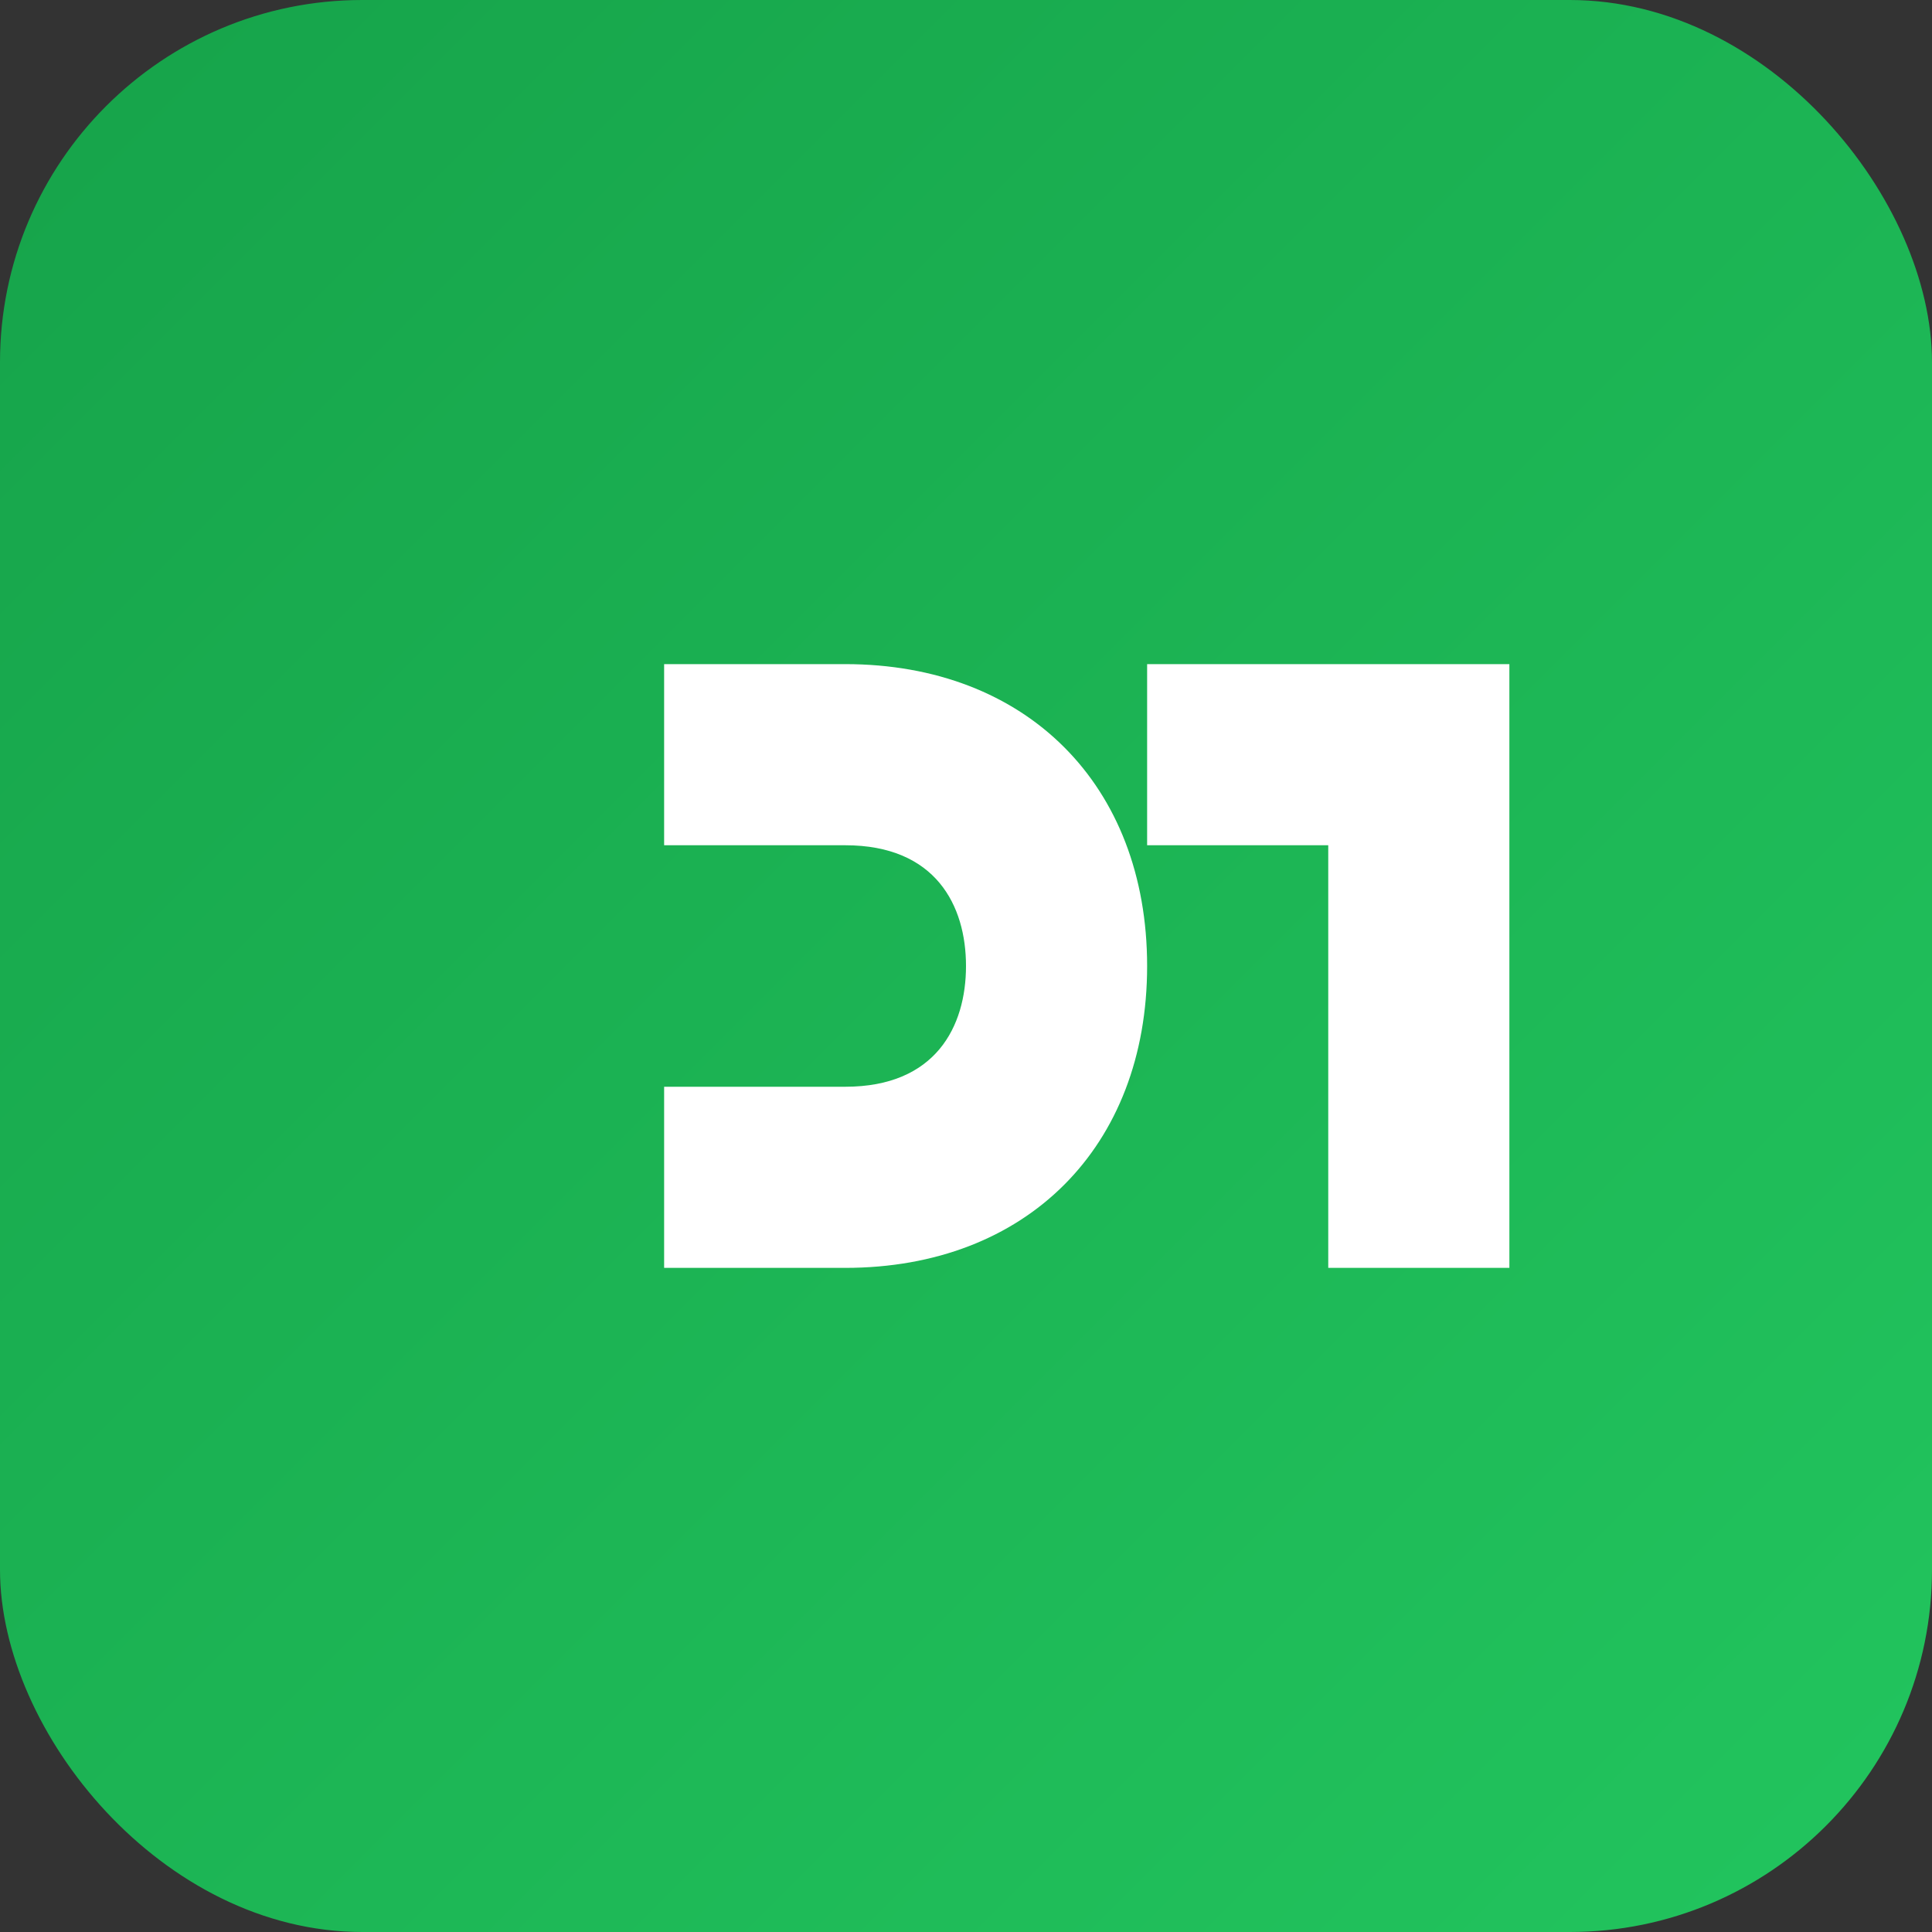 <svg xmlns="http://www.w3.org/2000/svg" viewBox="0 0 64 64">
  <rect x="0" y="0" width="64" height="64" fill="#333333" stroke="none"/>
  <defs><linearGradient id="g" x1="0" x2="1" y1="0" y2="1">
    <stop offset="0" stop-color="#16a34a"/><stop offset="1" stop-color="#22c55e"/>
  </linearGradient></defs>
  <rect width="64" height="64" rx="12" fill="url(#g)"/>
  <path d="M16 42h12c6 0 10-4 10-10s-4-10-10-10h-6v6h6c3 0 4 2 4 4s-1 4-4 4h-6v6zm28-20h-6v6h6v14h6V22h-6z" fill="#fff"/>
</svg>
